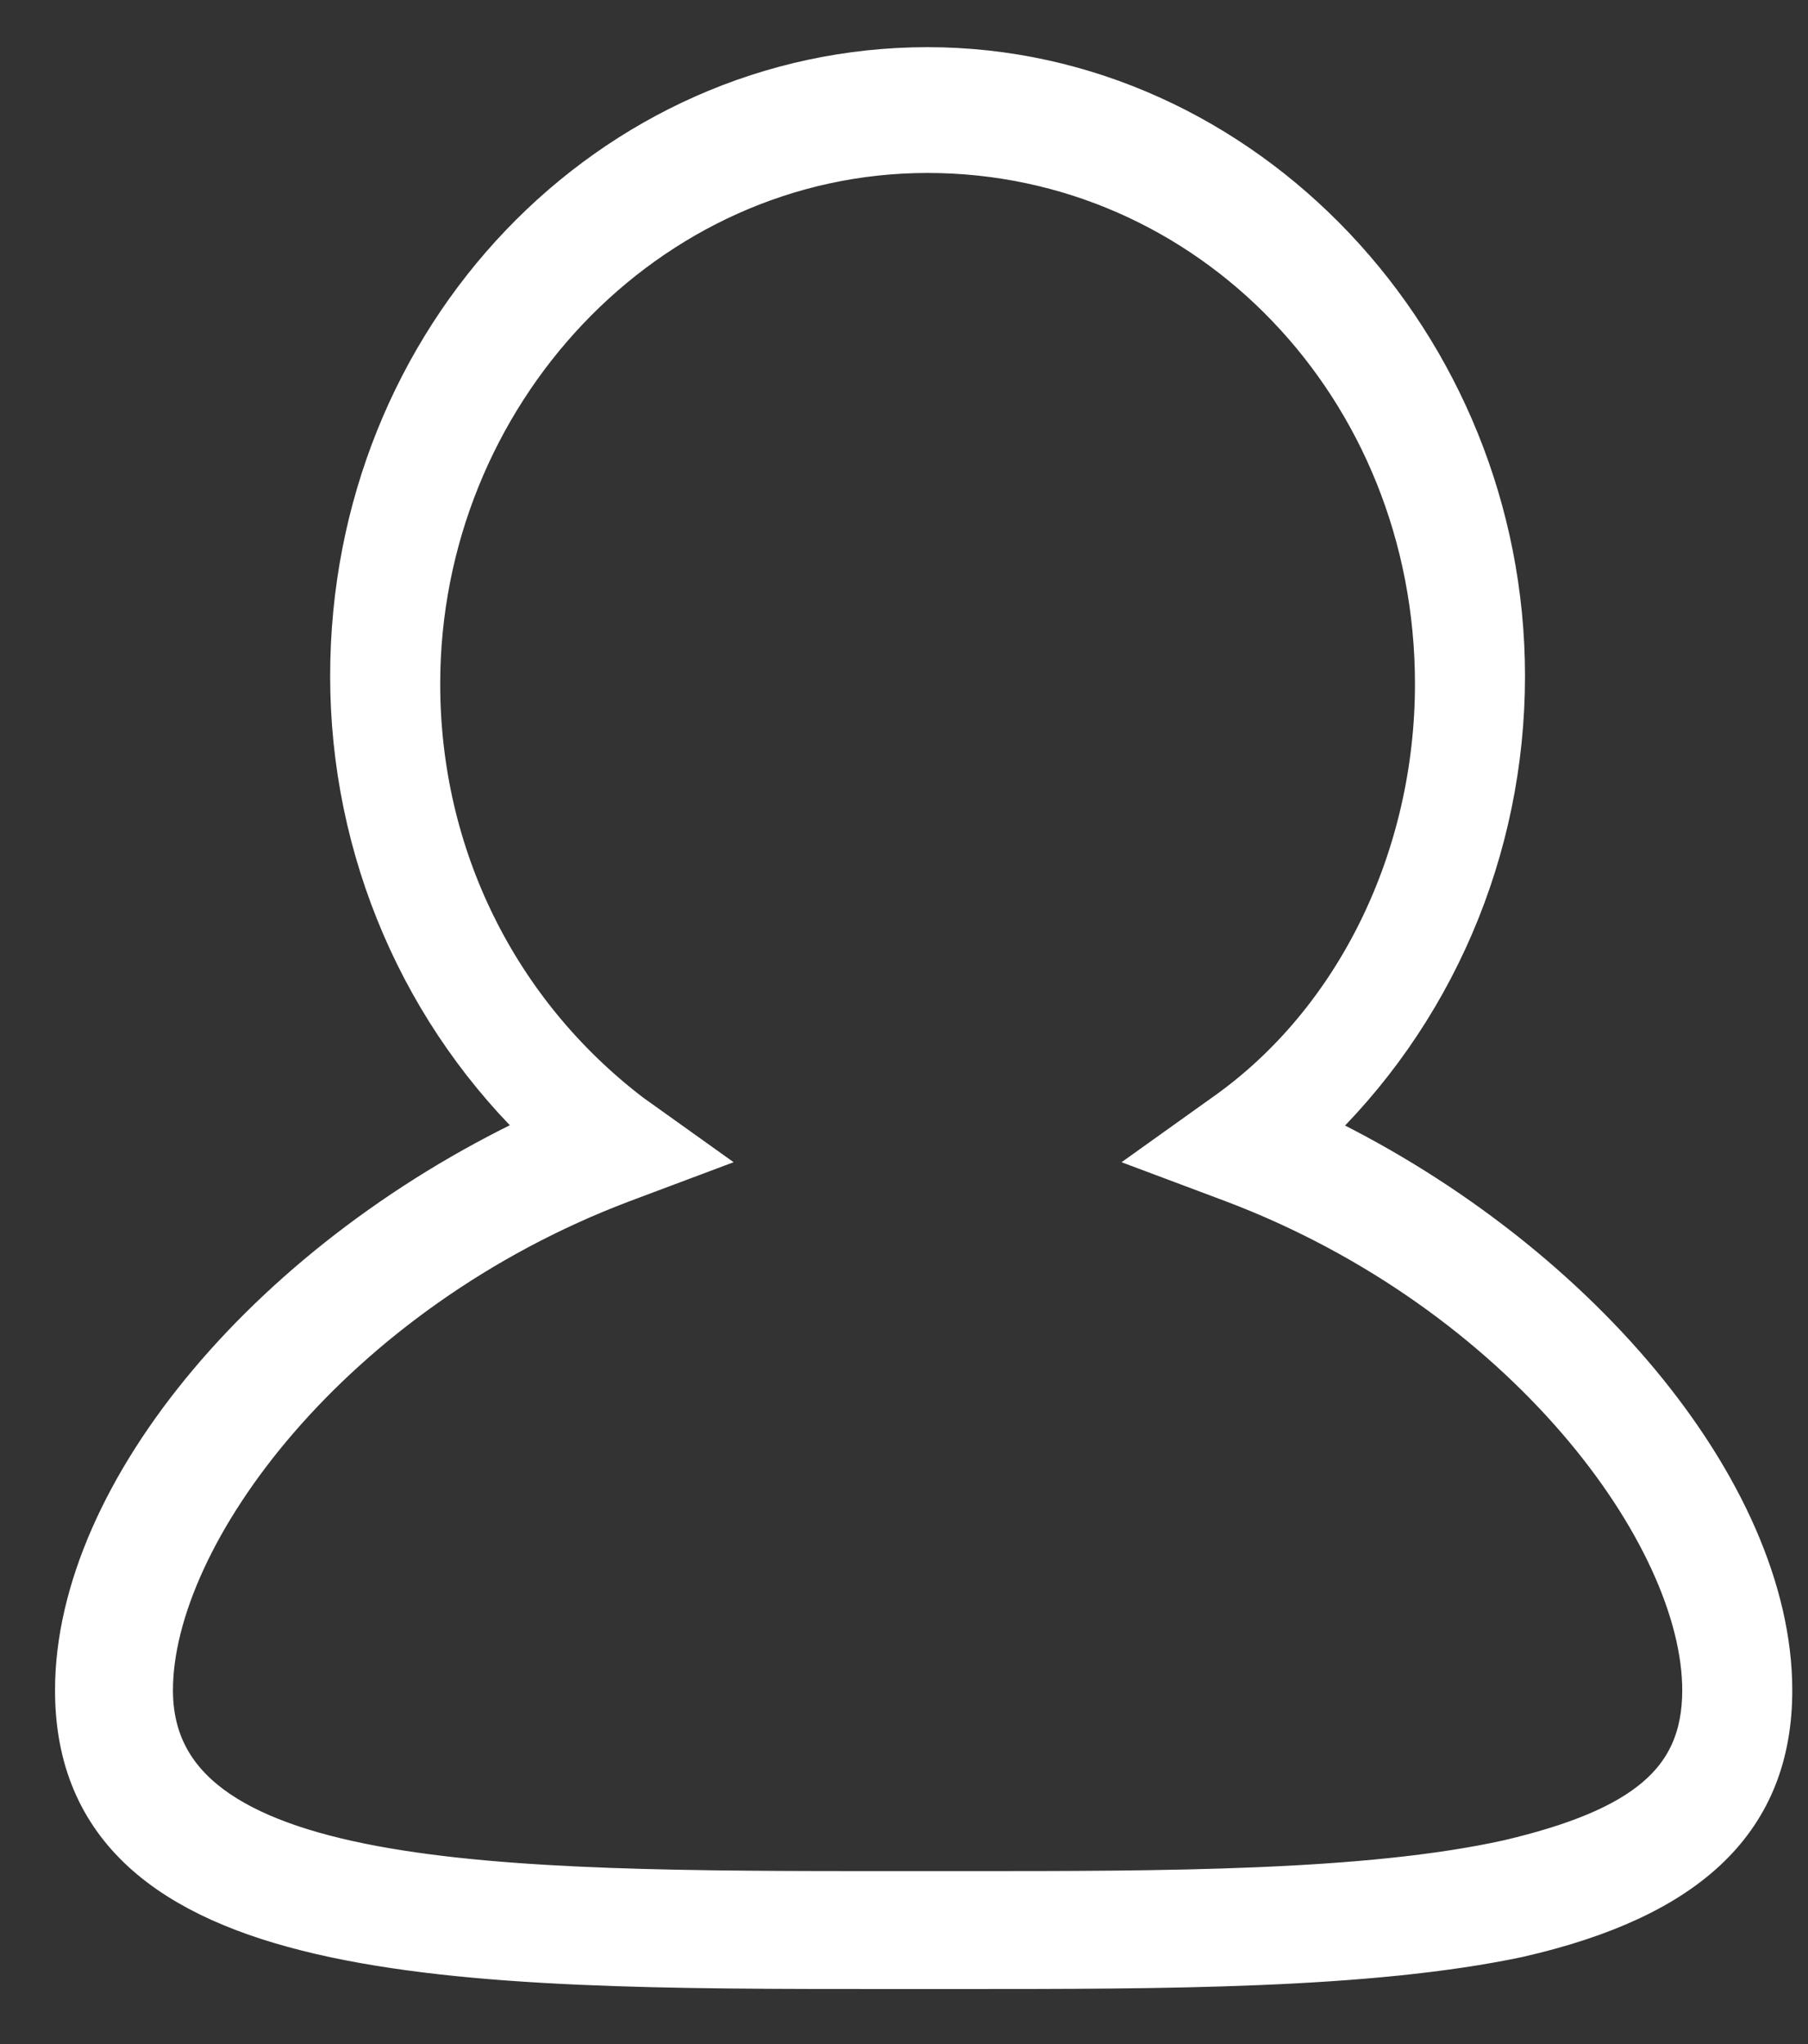 <?xml version="1.0" encoding="utf-8"?>
<!-- Generator: Adobe Illustrator 26.0.3, SVG Export Plug-In . SVG Version: 6.00 Build 0)  -->
<svg version="1.1" id="Layer_1" xmlns="http://www.w3.org/2000/svg" xmlns:xlink="http://www.w3.org/1999/xlink" x="0px" y="0px"
	 viewBox="0 0 23 26" style="enable-background:new 0 0 23 26;" xml:space="preserve">
<rect x="0" y="0" width="23" height="26" fill="#333333" stroke="none"/>
<style type="text/css">
	.st0{fill-rule:evenodd;clip-rule:evenodd;fill:#FFFFFF;stroke:#FFFFFF;stroke-width:0.6;}
</style>
<g id="Symbols">
	<g id="TOPPPPPP-K-NOW" transform="translate(-1134, -33)">
		<g id="Figure-Icon-Blk" transform="translate(1135, 34)">
			<path id="Fill-1" class="st0" d="M6.9,14l0.8-0.3L7,13.2c-1.7-1.3-2.7-3.3-2.7-5.5c0-3.7,2.9-6.8,6.5-6.8c3.6,0,6.5,3,6.5,6.8
				c0,2.2-1,4.3-2.7,5.5l-0.7,0.5l0.8,0.3c3.7,1.4,6,4.5,6,6.5c0,1.2-0.8,1.8-2.5,2.2c-1.8,0.4-4.4,0.4-6.9,0.4h-0.9
				c-5.1,0-9.5,0-9.5-2.6C0.9,18.5,3.2,15.4,6.9,14 M15.6,13.4c1.6-1.5,2.5-3.6,2.5-5.8c0-4.2-3.3-7.7-7.3-7.7c-4,0-7.3,3.4-7.3,7.7
				c0,2.2,0.9,4.3,2.5,5.8C2.5,15,0,18,0,20.5C0,24,4.8,24,10.3,24h0.9c2.6,0,5.2,0,7.1-0.4c2.2-0.5,3.2-1.5,3.2-3.1
				C21.5,18,19,15,15.6,13.4"/>
		</g>
	</g>
</g>
</svg>
